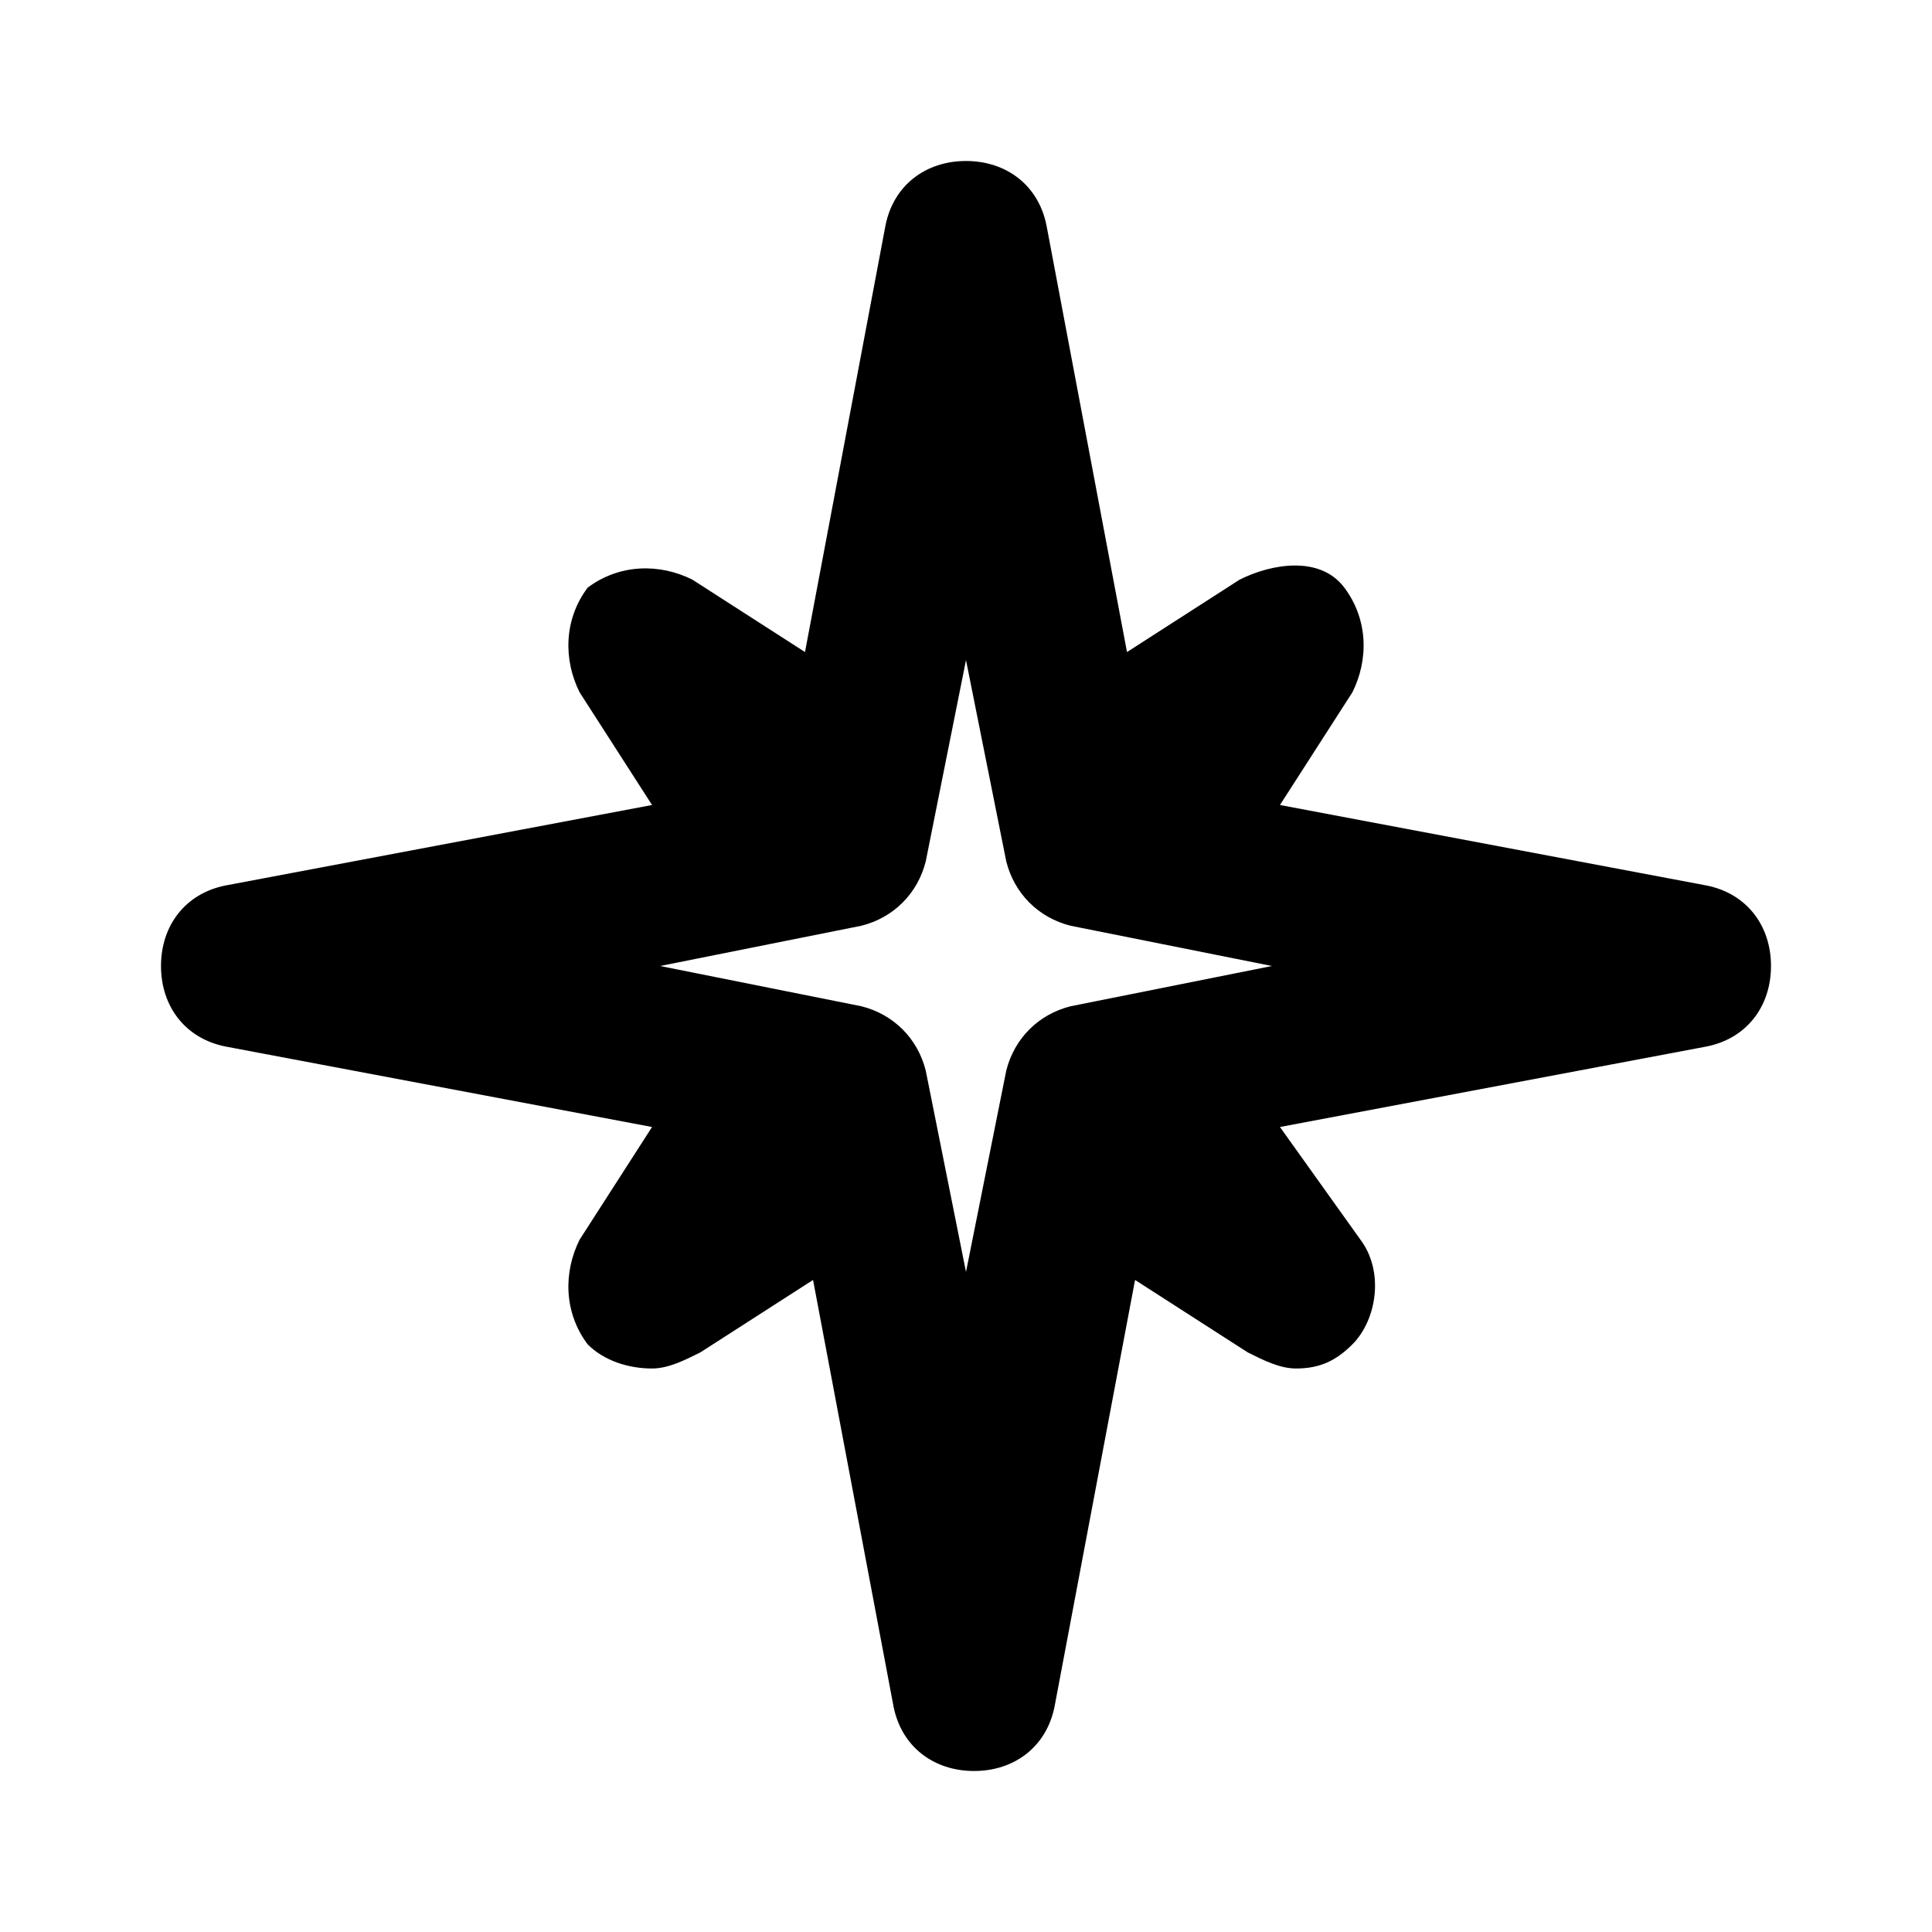 <?xml version="1.0" ?>
<!-- Скачано с сайта svg4.ru / Downloaded from svg4.ru -->
<svg width="800px" height="800px" viewBox="0 0 24 24" version="1.1" xml:space="preserve" xmlns="http://www.w3.org/2000/svg" xmlns:xlink="http://www.w3.org/1999/xlink">
<style type="text/css">
	.st0{opacity:0.2;fill:none;stroke:#000000;stroke-width:5.000000e-02;stroke-miterlimit:10;}
</style>
<g id="Layer_Grid"/>
<g id="Layer_2">
<path d="M21.2,11l-5.3-1l0.9-1.4C17,8.2,17,7.7,16.7,7.3S15.8,7,15.4,7.2L14,8.1l-1-5.3C12.9,2.3,12.5,2,12,2s-0.9,0.3-1,0.8   l-1,5.3L8.6,7.2C8.2,7,7.7,7,7.3,7.3C7,7.7,7,8.2,7.2,8.6L8.1,10l-5.3,1C2.3,11.1,2,11.5,2,12s0.3,0.9,0.8,1l5.3,1l-0.9,1.4   C7,15.8,7,16.3,7.3,16.7C7.5,16.9,7.8,17,8.1,17c0.2,0,0.4-0.1,0.6-0.2l1.4-0.9l1,5.3c0.1,0.5,0.5,0.8,1,0.8s0.9-0.3,1-0.8l1-5.3   l1.4,0.9c0.2,0.1,0.4,0.2,0.6,0.2c0.3,0,0.5-0.1,0.7-0.3c0.3-0.3,0.4-0.9,0.1-1.3L15.9,14l5.3-1c0.5-0.1,0.8-0.5,0.8-1   S21.7,11.1,21.2,11z M13.3,12.5c-0.4,0.1-0.7,0.4-0.8,0.8L12,15.8l-0.5-2.5c-0.1-0.4-0.4-0.7-0.8-0.8L8.2,12l2.5-0.5   c0.4-0.1,0.7-0.4,0.8-0.8L12,8.2l0.5,2.5c0.1,0.4,0.4,0.7,0.8,0.8l2.5,0.5L13.3,12.5z"/>
</g>
</svg>
